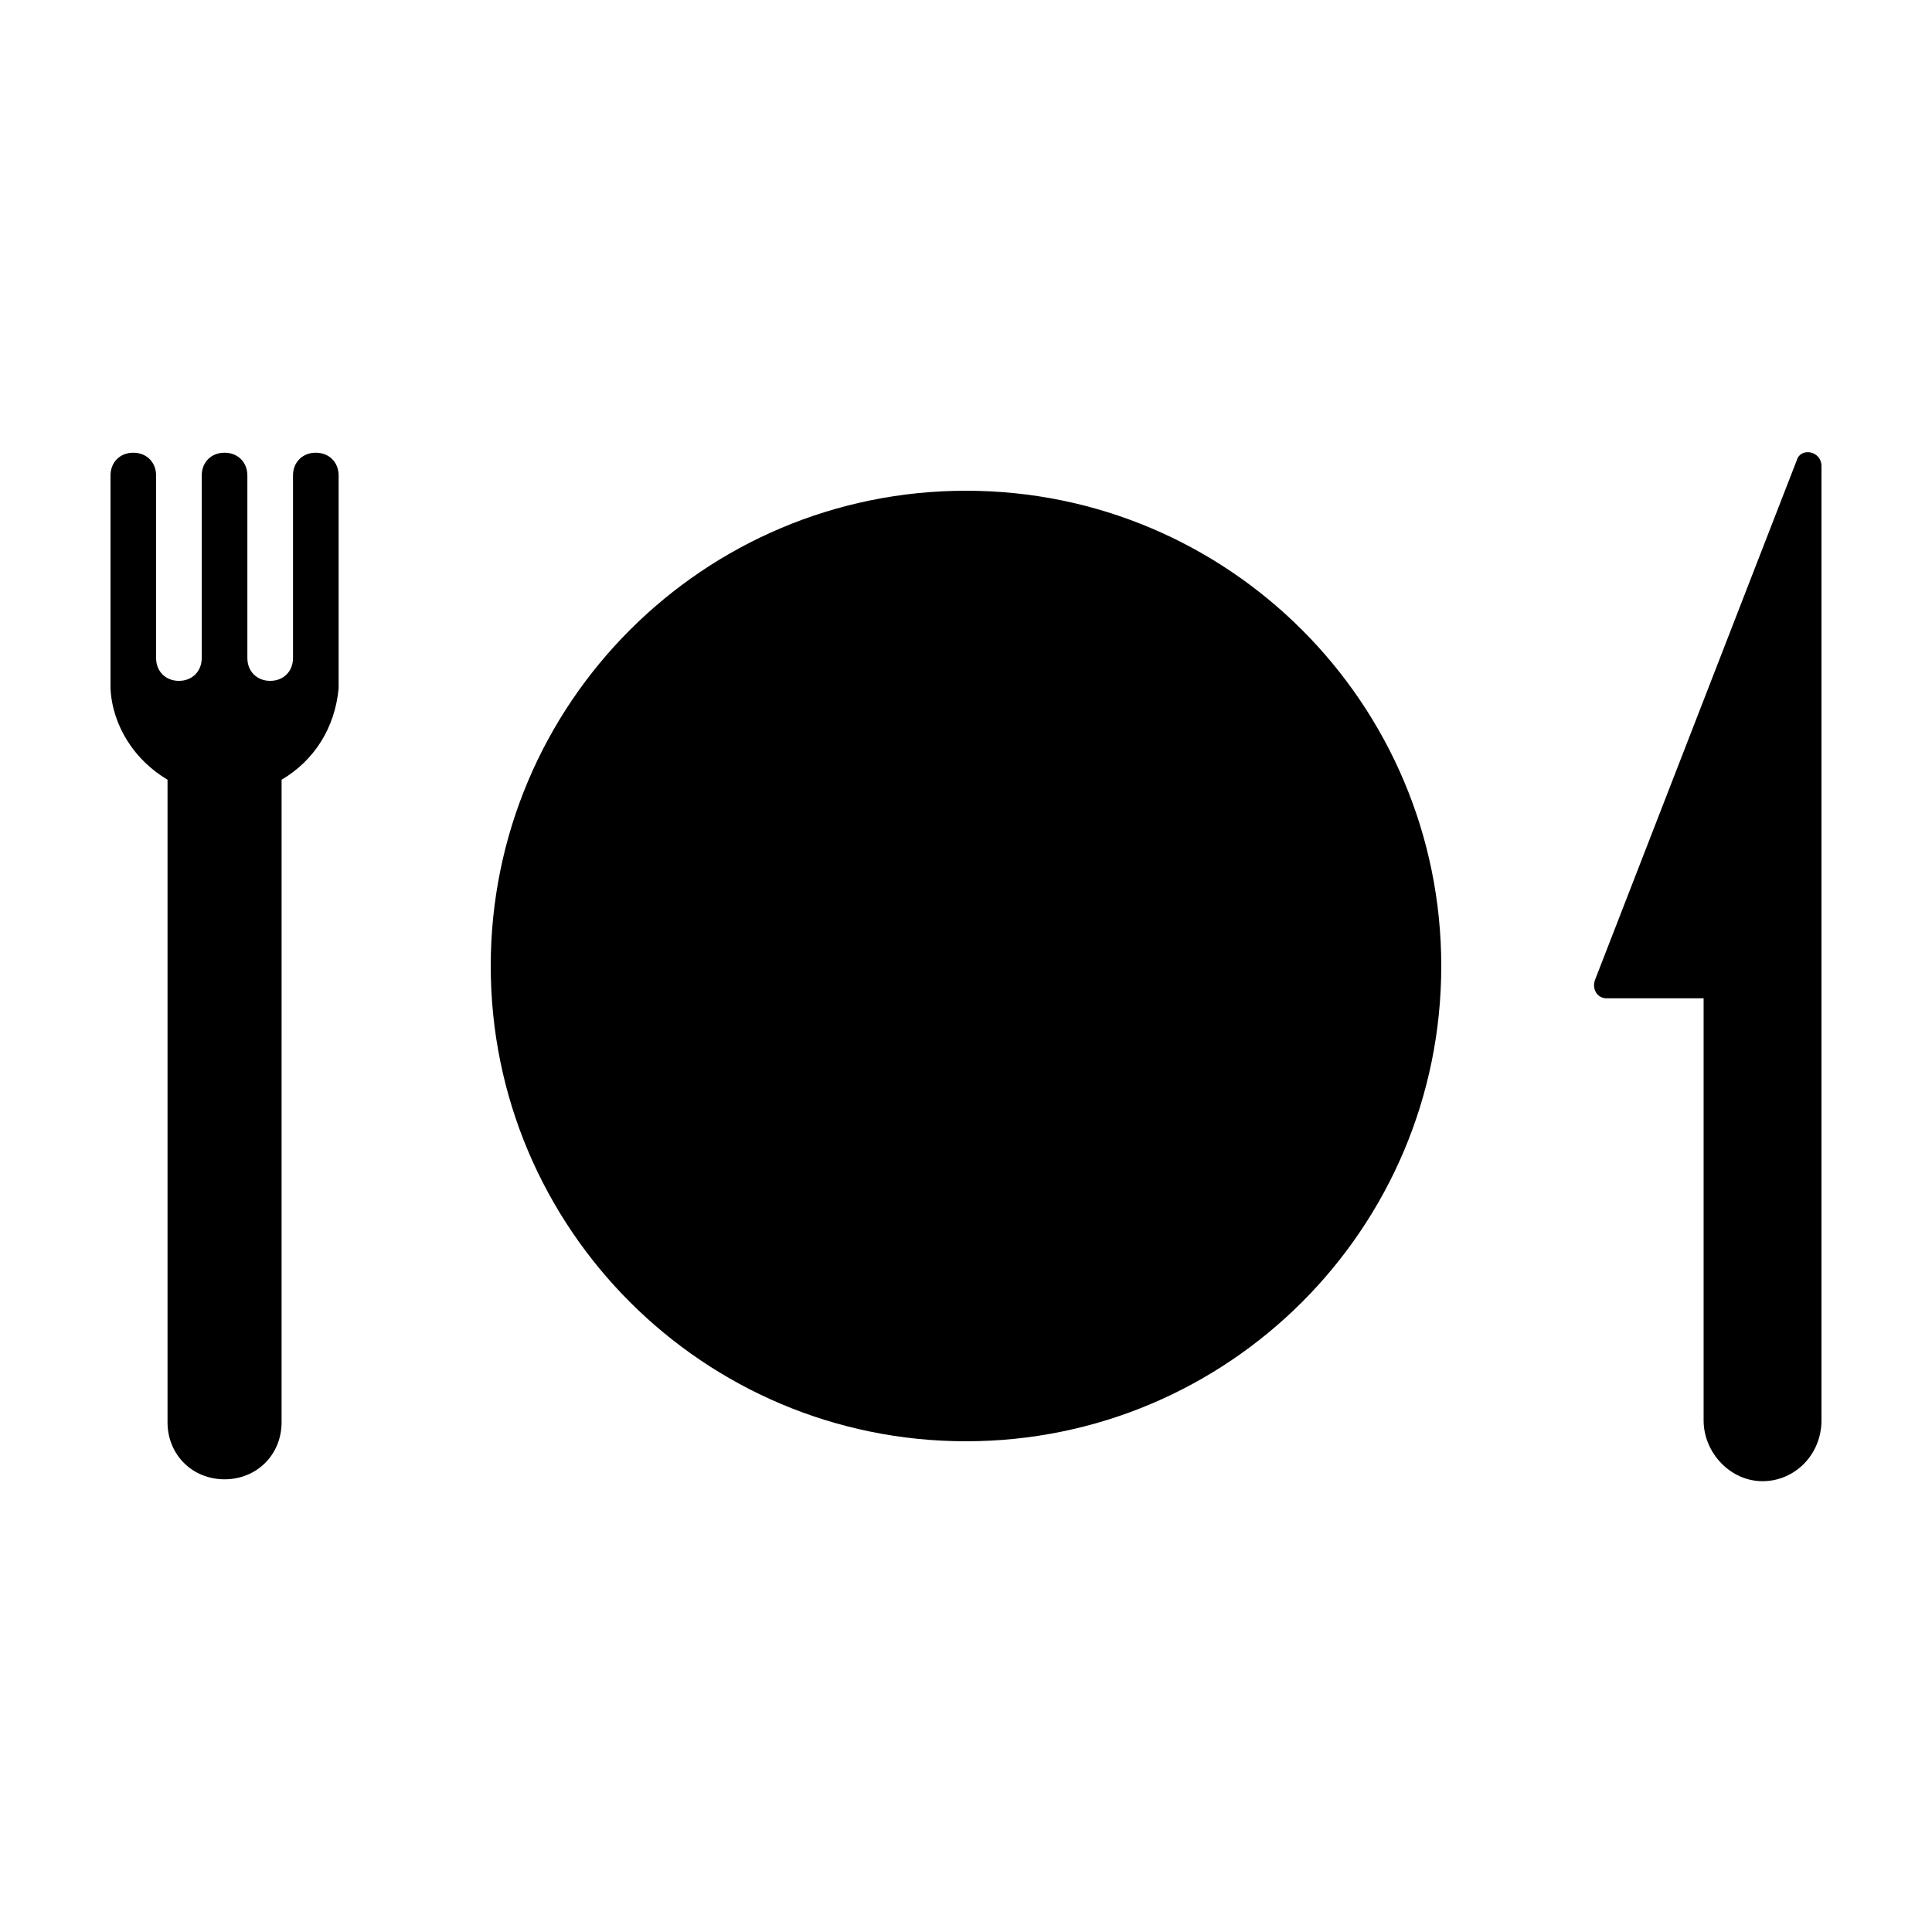 <?xml version="1.0" encoding="UTF-8"?>
<!-- Uploaded to: ICON Repo, www.iconrepo.com, Generator: ICON Repo Mixer Tools -->
<svg fill="#000000" width="800px" height="800px" version="1.1" viewBox="144 144 512 512" xmlns="http://www.w3.org/2000/svg">
 <g>
  <path d="m569.78 408.56h25.695v111.85c0 8.566 7.055 16.121 15.617 16.121 8.566 0 15.617-7.055 15.617-16.121v-252.91c0-4.031-5.543-5.039-6.551-1.512l-53.402 137.54c-1.008 2.519 0.504 5.039 3.023 5.039z"/>
  <path d="m221.65 270.02v48.367c0 3.527-2.519 6.047-6.047 6.047-3.527 0-6.047-2.519-6.047-6.047v-48.367c0-3.527-2.519-6.047-6.047-6.047-3.527 0-6.047 2.519-6.047 6.047v48.367c0 3.527-2.519 6.047-6.047 6.047-3.527 0-6.047-2.519-6.047-6.047v-48.367c0-3.527-2.519-6.047-6.047-6.047-3.516 0-6.035 2.519-6.035 6.047v56.426c0.504 10.078 6.551 19.145 15.113 24.184v170.29c0 8.566 6.551 15.113 15.113 15.113 8.566 0 15.113-6.551 15.113-15.113l0.004-170.29c8.566-5.039 14.105-13.602 15.113-24.184v-56.426c0-3.527-2.519-6.047-6.047-6.047-3.527 0-6.047 2.519-6.047 6.047z"/>
  <path d="m525.95 400c0 69.559-56.391 125.95-125.95 125.95-69.562 0-125.95-56.391-125.95-125.95 0-69.562 56.391-125.95 125.95-125.95 69.559 0 125.95 56.391 125.95 125.95"/>
 </g>
</svg>